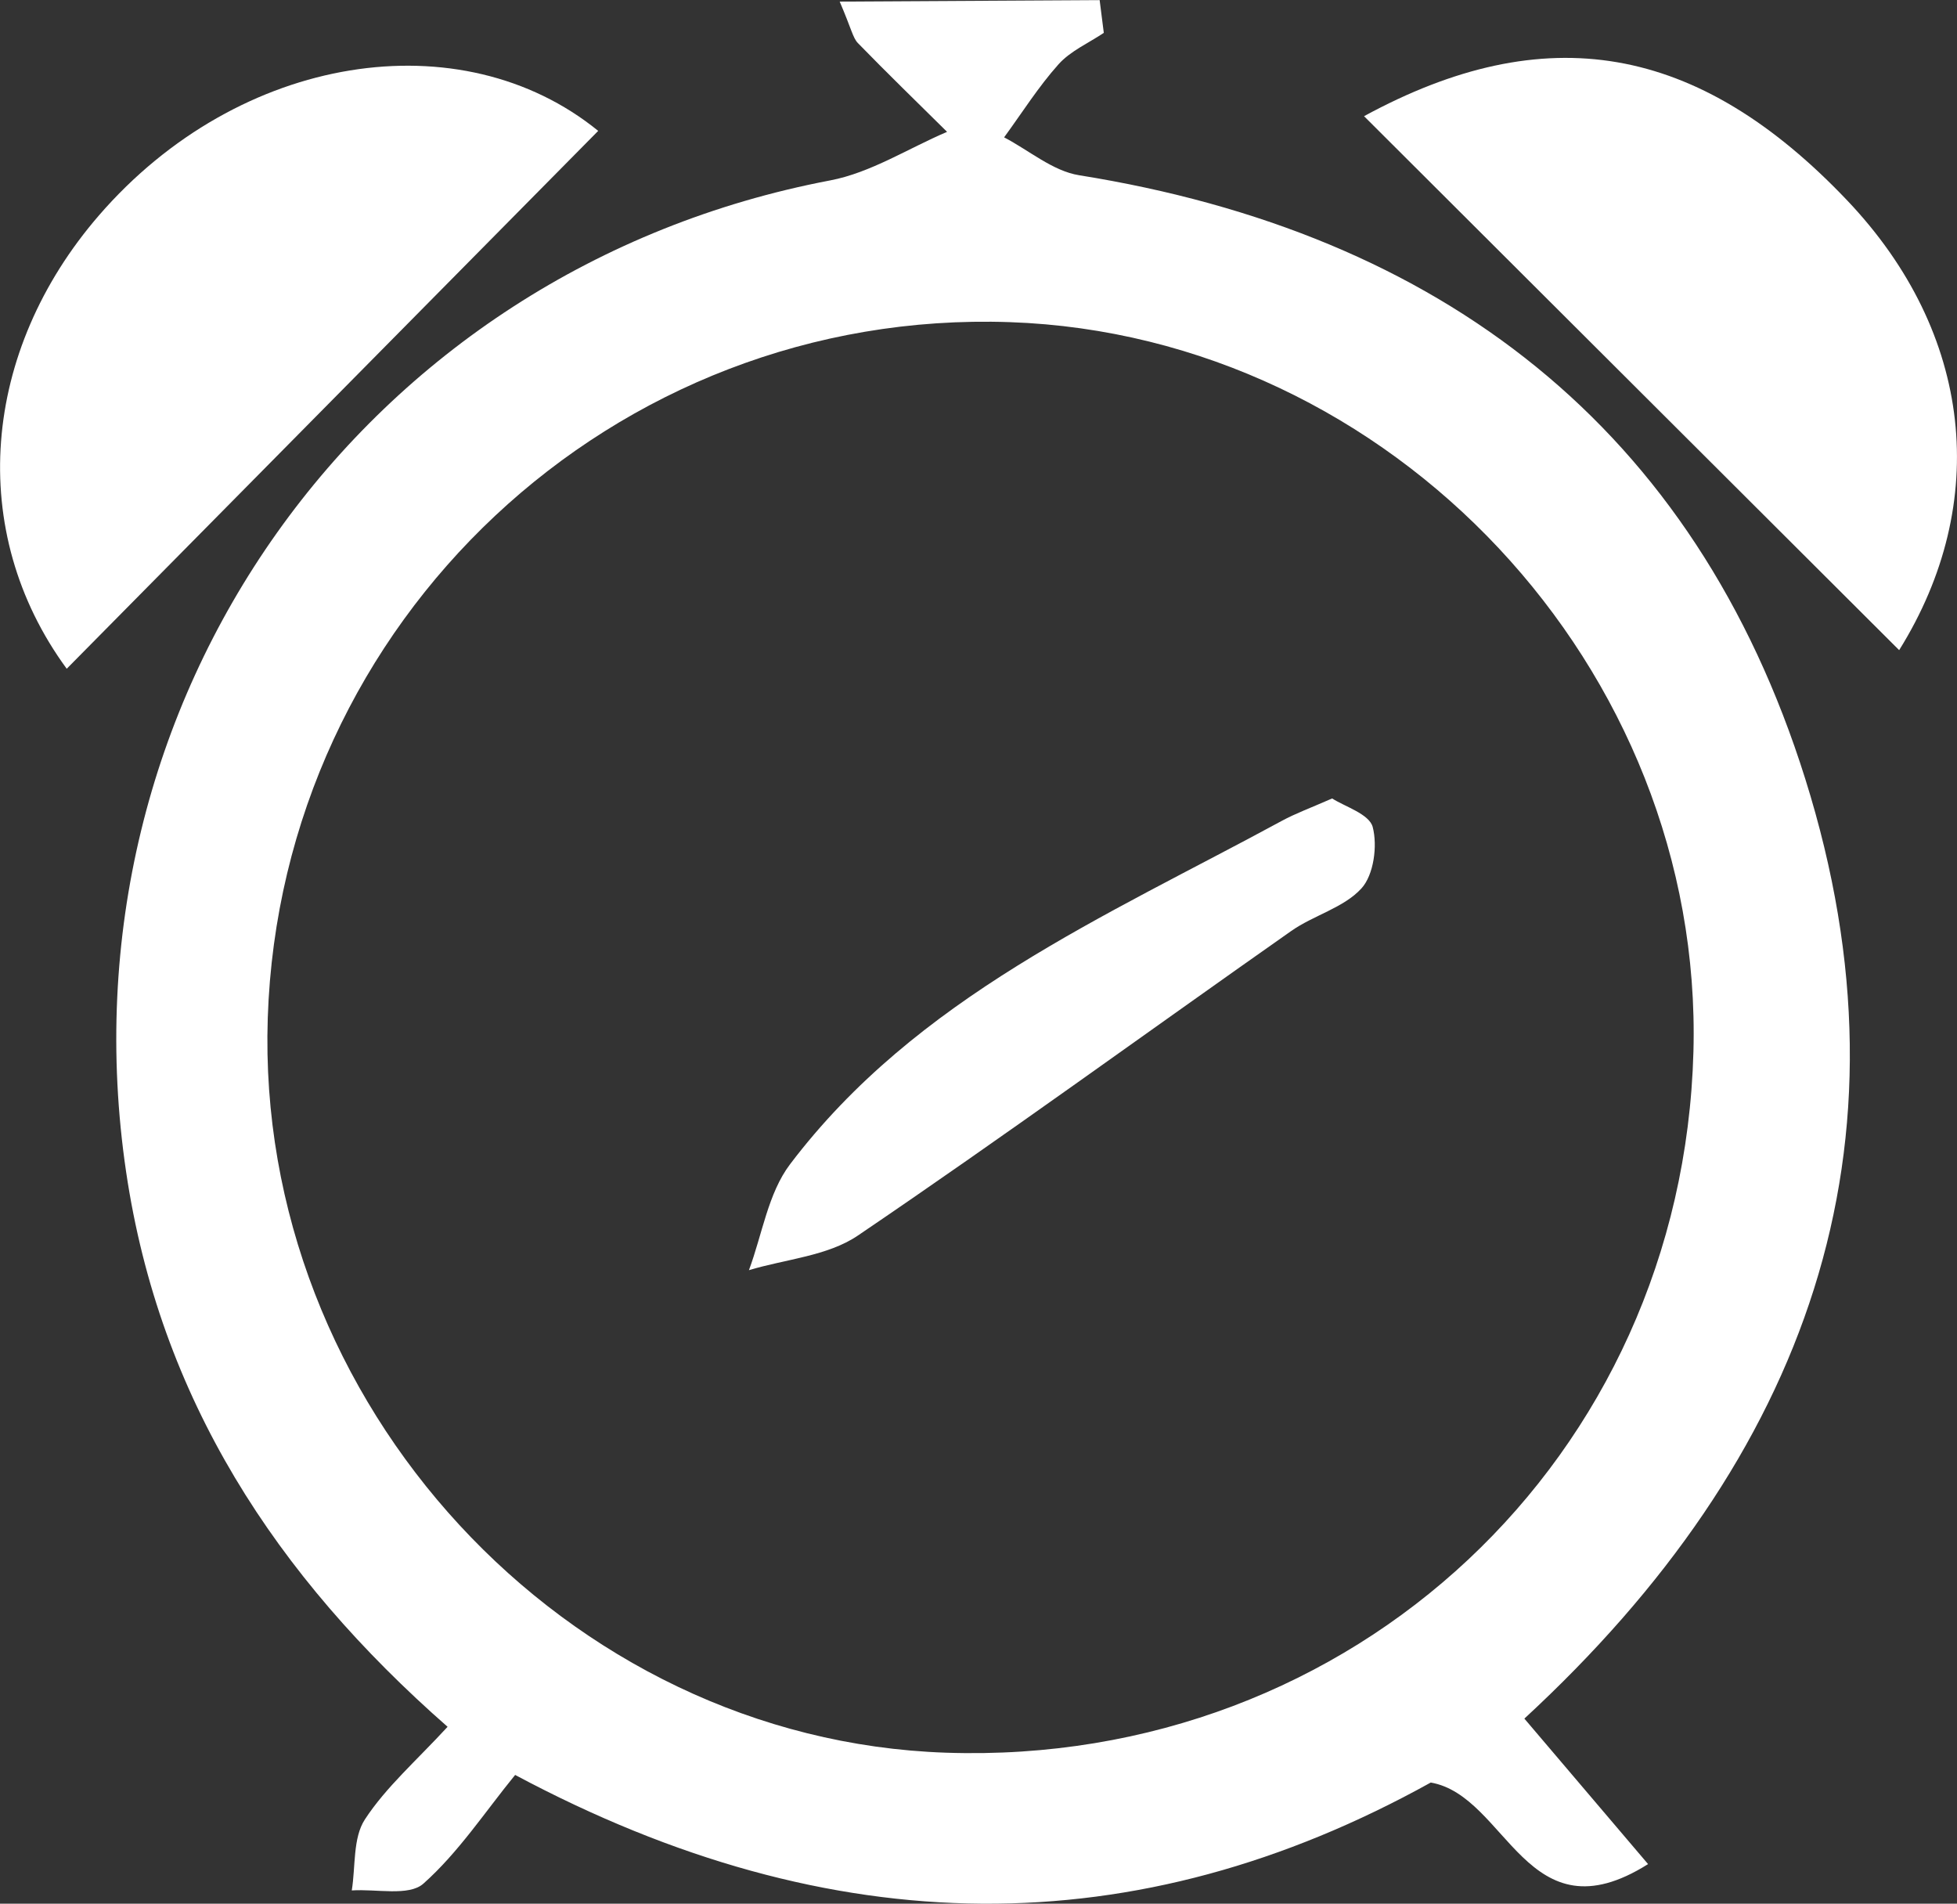 <svg xmlns="http://www.w3.org/2000/svg" width="105.63" height="102.74" viewBox="0 0 105.627 102.736" enable-background="new 0 0 105.627 102.736"><rect x="0" y="0" width="105.627" height="102.736" fill="#333333" stroke="none"/><g fill="#ffffff" fill-rule="evenodd"><path d="m59.58 1.771c-.827.555-1.8.978-2.444 1.694-1.089 1.217-1.971 2.621-2.94 3.947 1.346.703 2.624 1.814 4.04 2.043 19.53 3.125 33.25 13.629 39.2 32.576 6.228 19.833.09 36.644-15.16 50.717 2.056 2.417 4.093 4.811 6.677 7.852-6.562 4.131-7.593-3.681-11.729-4.402-15.875 8.804-32.24 8.768-49.42-.41-1.623 1.989-3.061 4.188-4.956 5.87-.78.691-2.544.274-3.861.363.209-1.294.053-2.828.707-3.831 1.143-1.75 2.786-3.176 4.464-5-9.28-8.14-15.546-17.731-17.352-29.954-3.752-25.396 12.782-48.7 38-53.5 2.191-.416 4.212-1.727 6.311-2.621-1.609-1.592-3.235-3.169-4.813-4.791-.273-.28-.345-.754-.982-2.238 4.979-.027 9.505-.054 14.03-.08.076.591.15 1.182.225 1.771m31.824 54.988c.561-20.685-16.281-38.66-36.889-39.38-21.395-.744-39.35 16.09-40.06 37.554-.685 20.803 16.08 38.957 36.609 39.649 21.969.743 39.744-15.927 40.34-37.824"/><path d="m32.29 7.06c-9.771 9.884-19.236 19.461-28.689 29.03-5.435-7.418-4.595-17.14 1.735-24.461 7.593-8.777 19.567-10.575 26.954-4.564"/><path d="m73.62 6.271c9.769-5.316 18-3.963 26.09 4.555 6.791 7.15 7.752 16.309 2.795 24.26-9.537-9.514-19.14-19.1-28.885-28.819"/><path d="m71.902 43.09c.664.432 2 .834 2.188 1.539.267 1.019.058 2.588-.609 3.317-.957 1.048-2.58 1.446-3.794 2.3-7.799 5.477-15.501 11.09-23.389 16.436-1.63 1.105-3.898 1.268-5.875 1.865.717-1.922 1.031-4.146 2.217-5.713 6.822-9.01 16.993-13.352 26.541-18.533.746-.405 1.555-.698 2.721-1.211"/></g></svg>